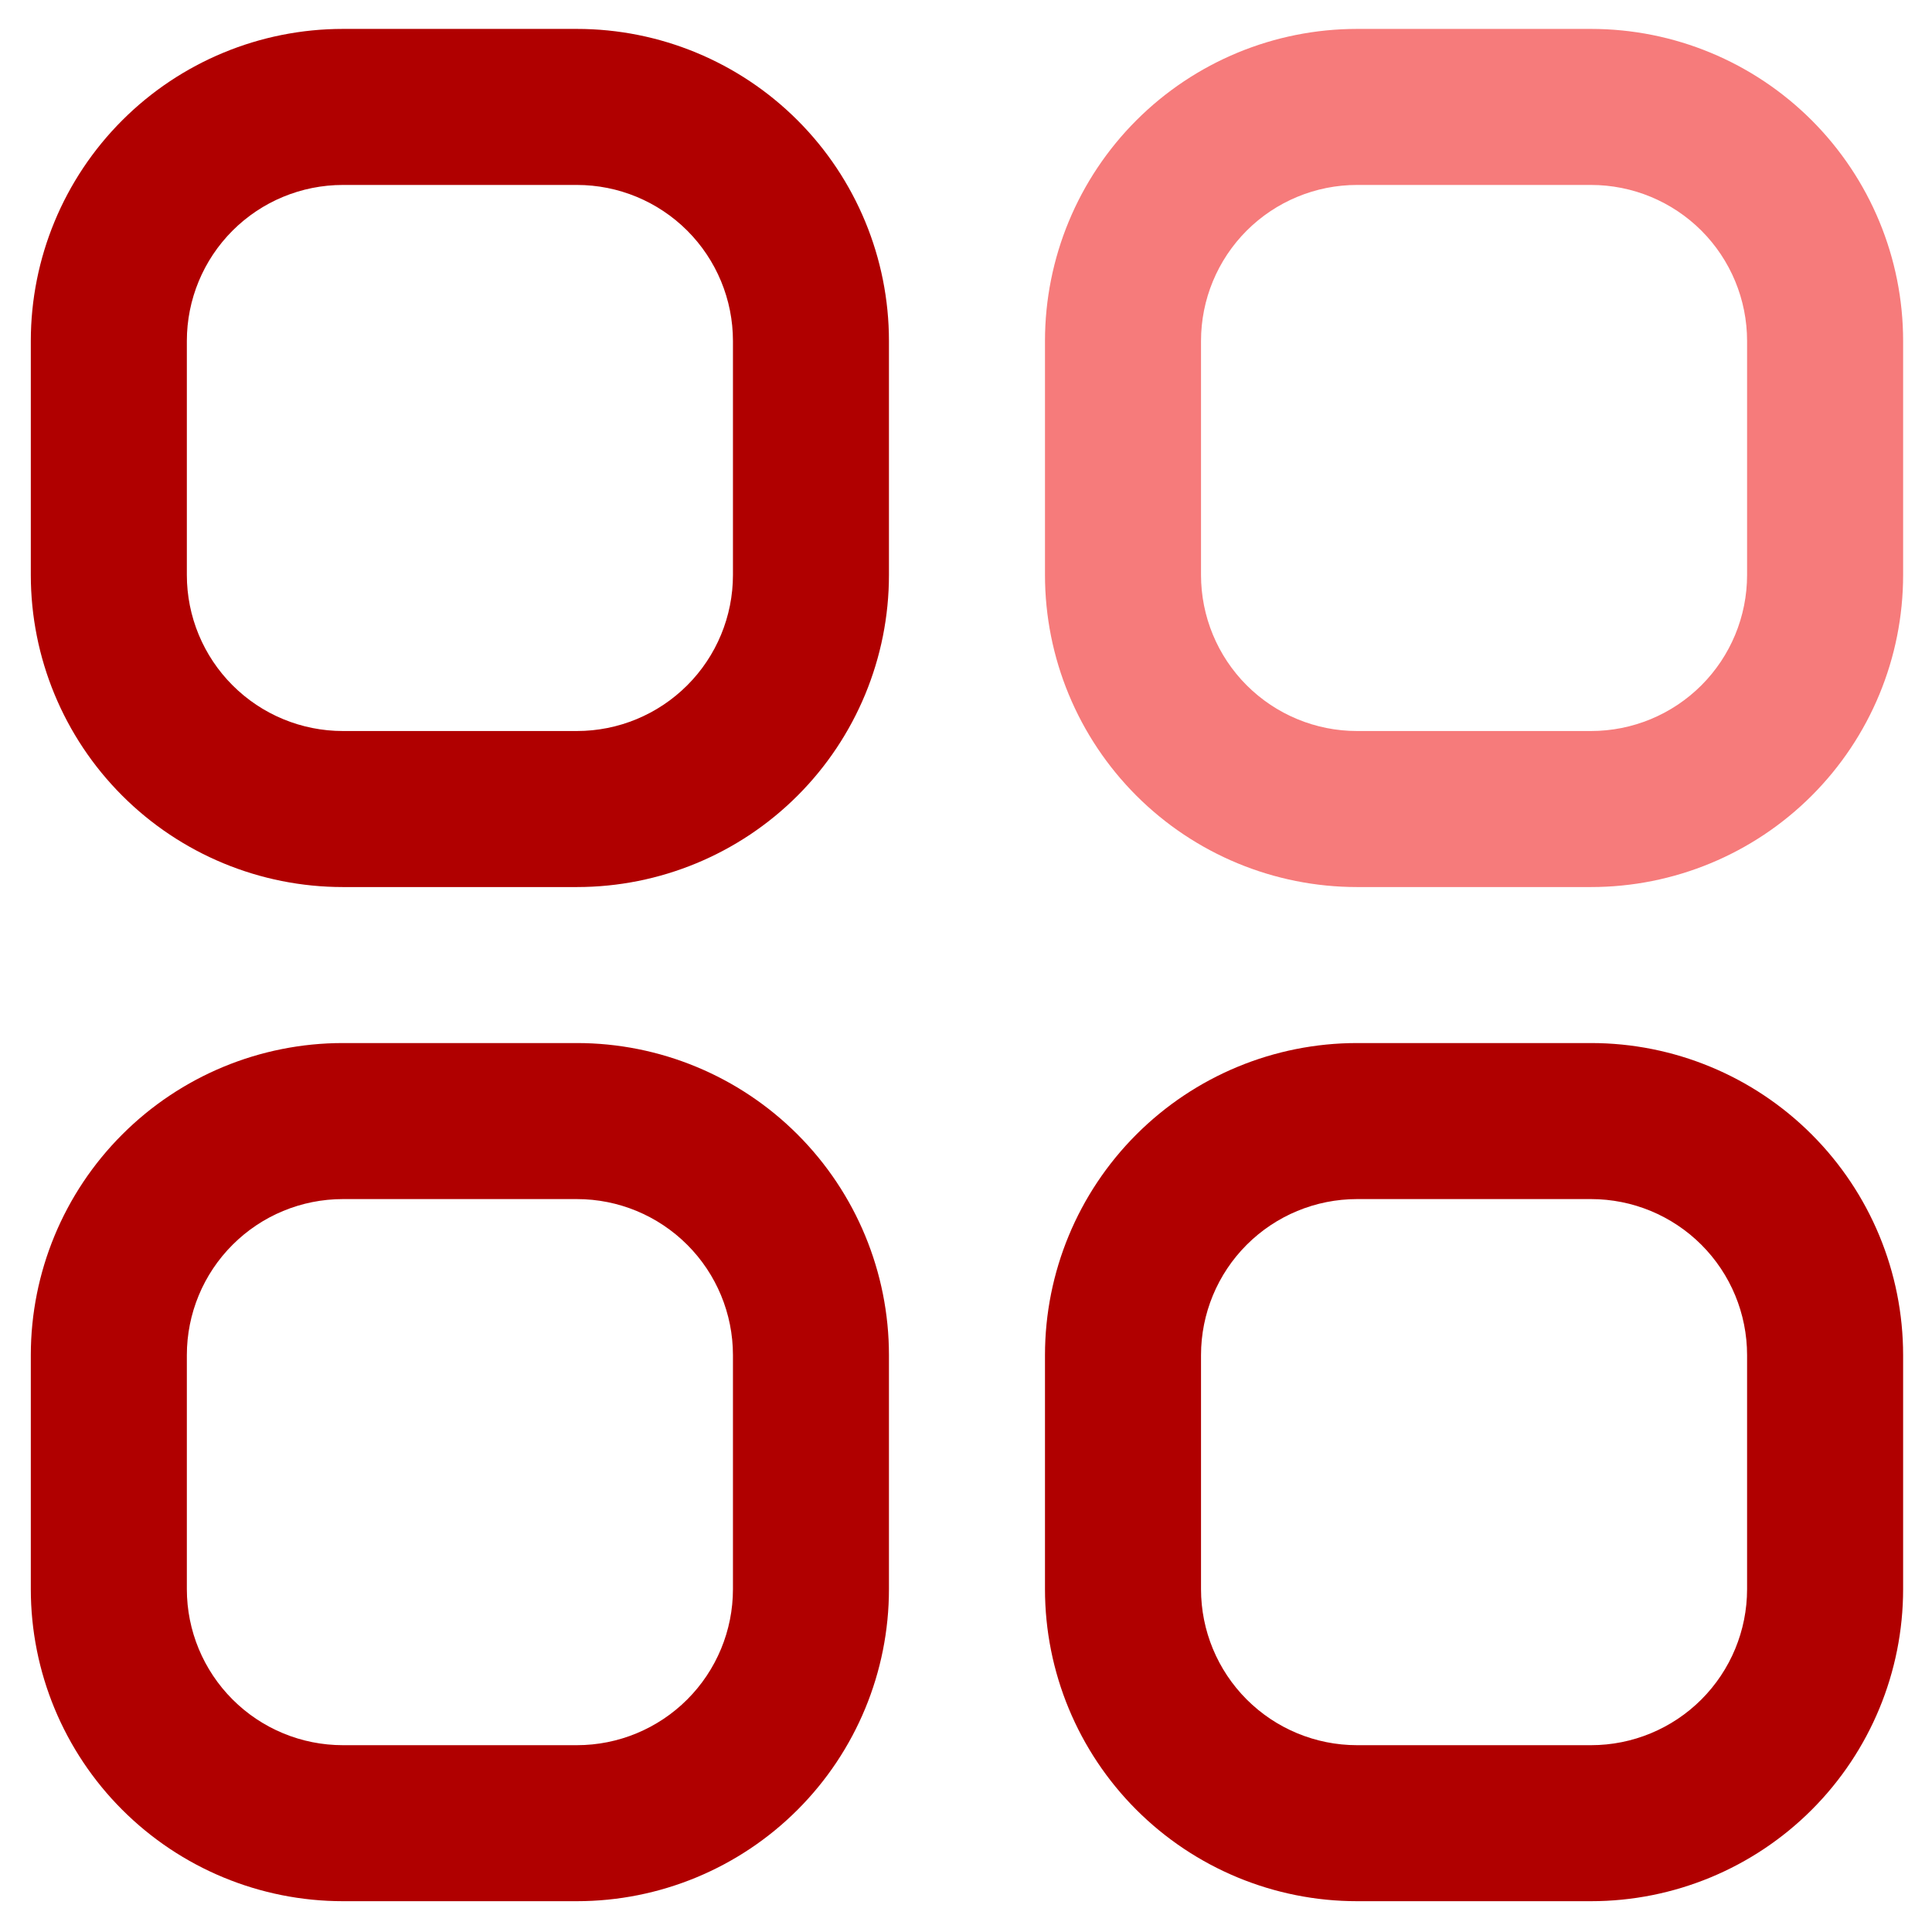 <svg width="59" height="59" viewBox="0 0 59 59" fill="none" xmlns="http://www.w3.org/2000/svg">
<g id="Vector">
<path d="M17.618 0.883H10.471C7.943 0.883 5.52 1.887 3.733 3.674C1.945 5.461 0.941 7.885 0.941 10.412V17.559C0.941 20.087 1.945 22.511 3.733 24.298C5.52 26.085 7.943 27.089 10.471 27.089H17.618C20.145 27.089 22.569 26.085 24.356 24.298C26.143 22.511 27.147 20.087 27.147 17.559V10.412C27.147 7.885 26.143 5.461 24.356 3.674C22.569 1.887 20.145 0.883 17.618 0.883ZM22.383 17.559C22.383 18.823 21.881 20.035 20.987 20.928C20.093 21.822 18.882 22.324 17.618 22.324H10.471C9.207 22.324 7.995 21.822 7.102 20.928C6.208 20.035 5.706 18.823 5.706 17.559V10.412C5.706 9.149 6.208 7.937 7.102 7.043C7.995 6.15 9.207 5.648 10.471 5.648H17.618C18.882 5.648 20.093 6.15 20.987 7.043C21.881 7.937 22.383 9.149 22.383 10.412V17.559Z" fill="#B00000"/>
<path d="M48.588 0.883H41.441C38.914 0.883 36.49 1.887 34.703 3.674C32.916 5.461 31.912 7.885 31.912 10.412V17.559C31.912 20.087 32.916 22.511 34.703 24.298C36.49 26.085 38.914 27.089 41.441 27.089H48.588C51.116 27.089 53.539 26.085 55.327 24.298C57.114 22.511 58.118 20.087 58.118 17.559V10.412C58.118 7.885 57.114 5.461 55.327 3.674C53.539 1.887 51.116 0.883 48.588 0.883ZM53.353 17.559C53.353 18.823 52.851 20.035 51.958 20.928C51.064 21.822 49.852 22.324 48.588 22.324H41.441C40.178 22.324 38.966 21.822 38.072 20.928C37.179 20.035 36.677 18.823 36.677 17.559V10.412C36.677 9.149 37.179 7.937 38.072 7.043C38.966 6.15 40.178 5.648 41.441 5.648H48.588C49.852 5.648 51.064 6.15 51.958 7.043C52.851 7.937 53.353 9.149 53.353 10.412V17.559Z" fill="#F67B7B"/>
<path d="M17.618 31.853H10.471C7.943 31.853 5.52 32.857 3.733 34.645C1.945 36.432 0.941 38.855 0.941 41.383V48.53C0.941 51.057 1.945 53.481 3.733 55.268C5.52 57.055 7.943 58.059 10.471 58.059H17.618C20.145 58.059 22.569 57.055 24.356 55.268C26.143 53.481 27.147 51.057 27.147 48.53V41.383C27.147 38.855 26.143 36.432 24.356 34.645C22.569 32.857 20.145 31.853 17.618 31.853ZM22.383 48.53C22.383 49.794 21.881 51.005 20.987 51.899C20.093 52.793 18.882 53.295 17.618 53.295H10.471C9.207 53.295 7.995 52.793 7.102 51.899C6.208 51.005 5.706 49.794 5.706 48.53V41.383C5.706 40.119 6.208 38.907 7.102 38.014C7.995 37.12 9.207 36.618 10.471 36.618H17.618C18.882 36.618 20.093 37.12 20.987 38.014C21.881 38.907 22.383 40.119 22.383 41.383V48.53Z" fill="#B00000"/>
<path d="M48.589 31.853H41.441C38.914 31.853 36.49 32.857 34.703 34.645C32.916 36.432 31.912 38.855 31.912 41.383V48.53C31.912 51.057 32.916 53.481 34.703 55.268C36.49 57.055 38.914 58.059 41.441 58.059H48.589C51.116 58.059 53.54 57.055 55.327 55.268C57.114 53.481 58.118 51.057 58.118 48.53V41.383C58.118 38.855 57.114 36.432 55.327 34.645C53.54 32.857 51.116 31.853 48.589 31.853ZM53.353 48.53C53.353 49.794 52.851 51.005 51.958 51.899C51.064 52.793 49.852 53.295 48.589 53.295H41.441C40.178 53.295 38.966 52.793 38.072 51.899C37.179 51.005 36.677 49.794 36.677 48.53V41.383C36.677 40.119 37.179 38.907 38.072 38.014C38.966 37.12 40.178 36.618 41.441 36.618H48.589C49.852 36.618 51.064 37.12 51.958 38.014C52.851 38.907 53.353 40.119 53.353 41.383V48.53Z" fill="#B00000"/>
</g>
</svg>
